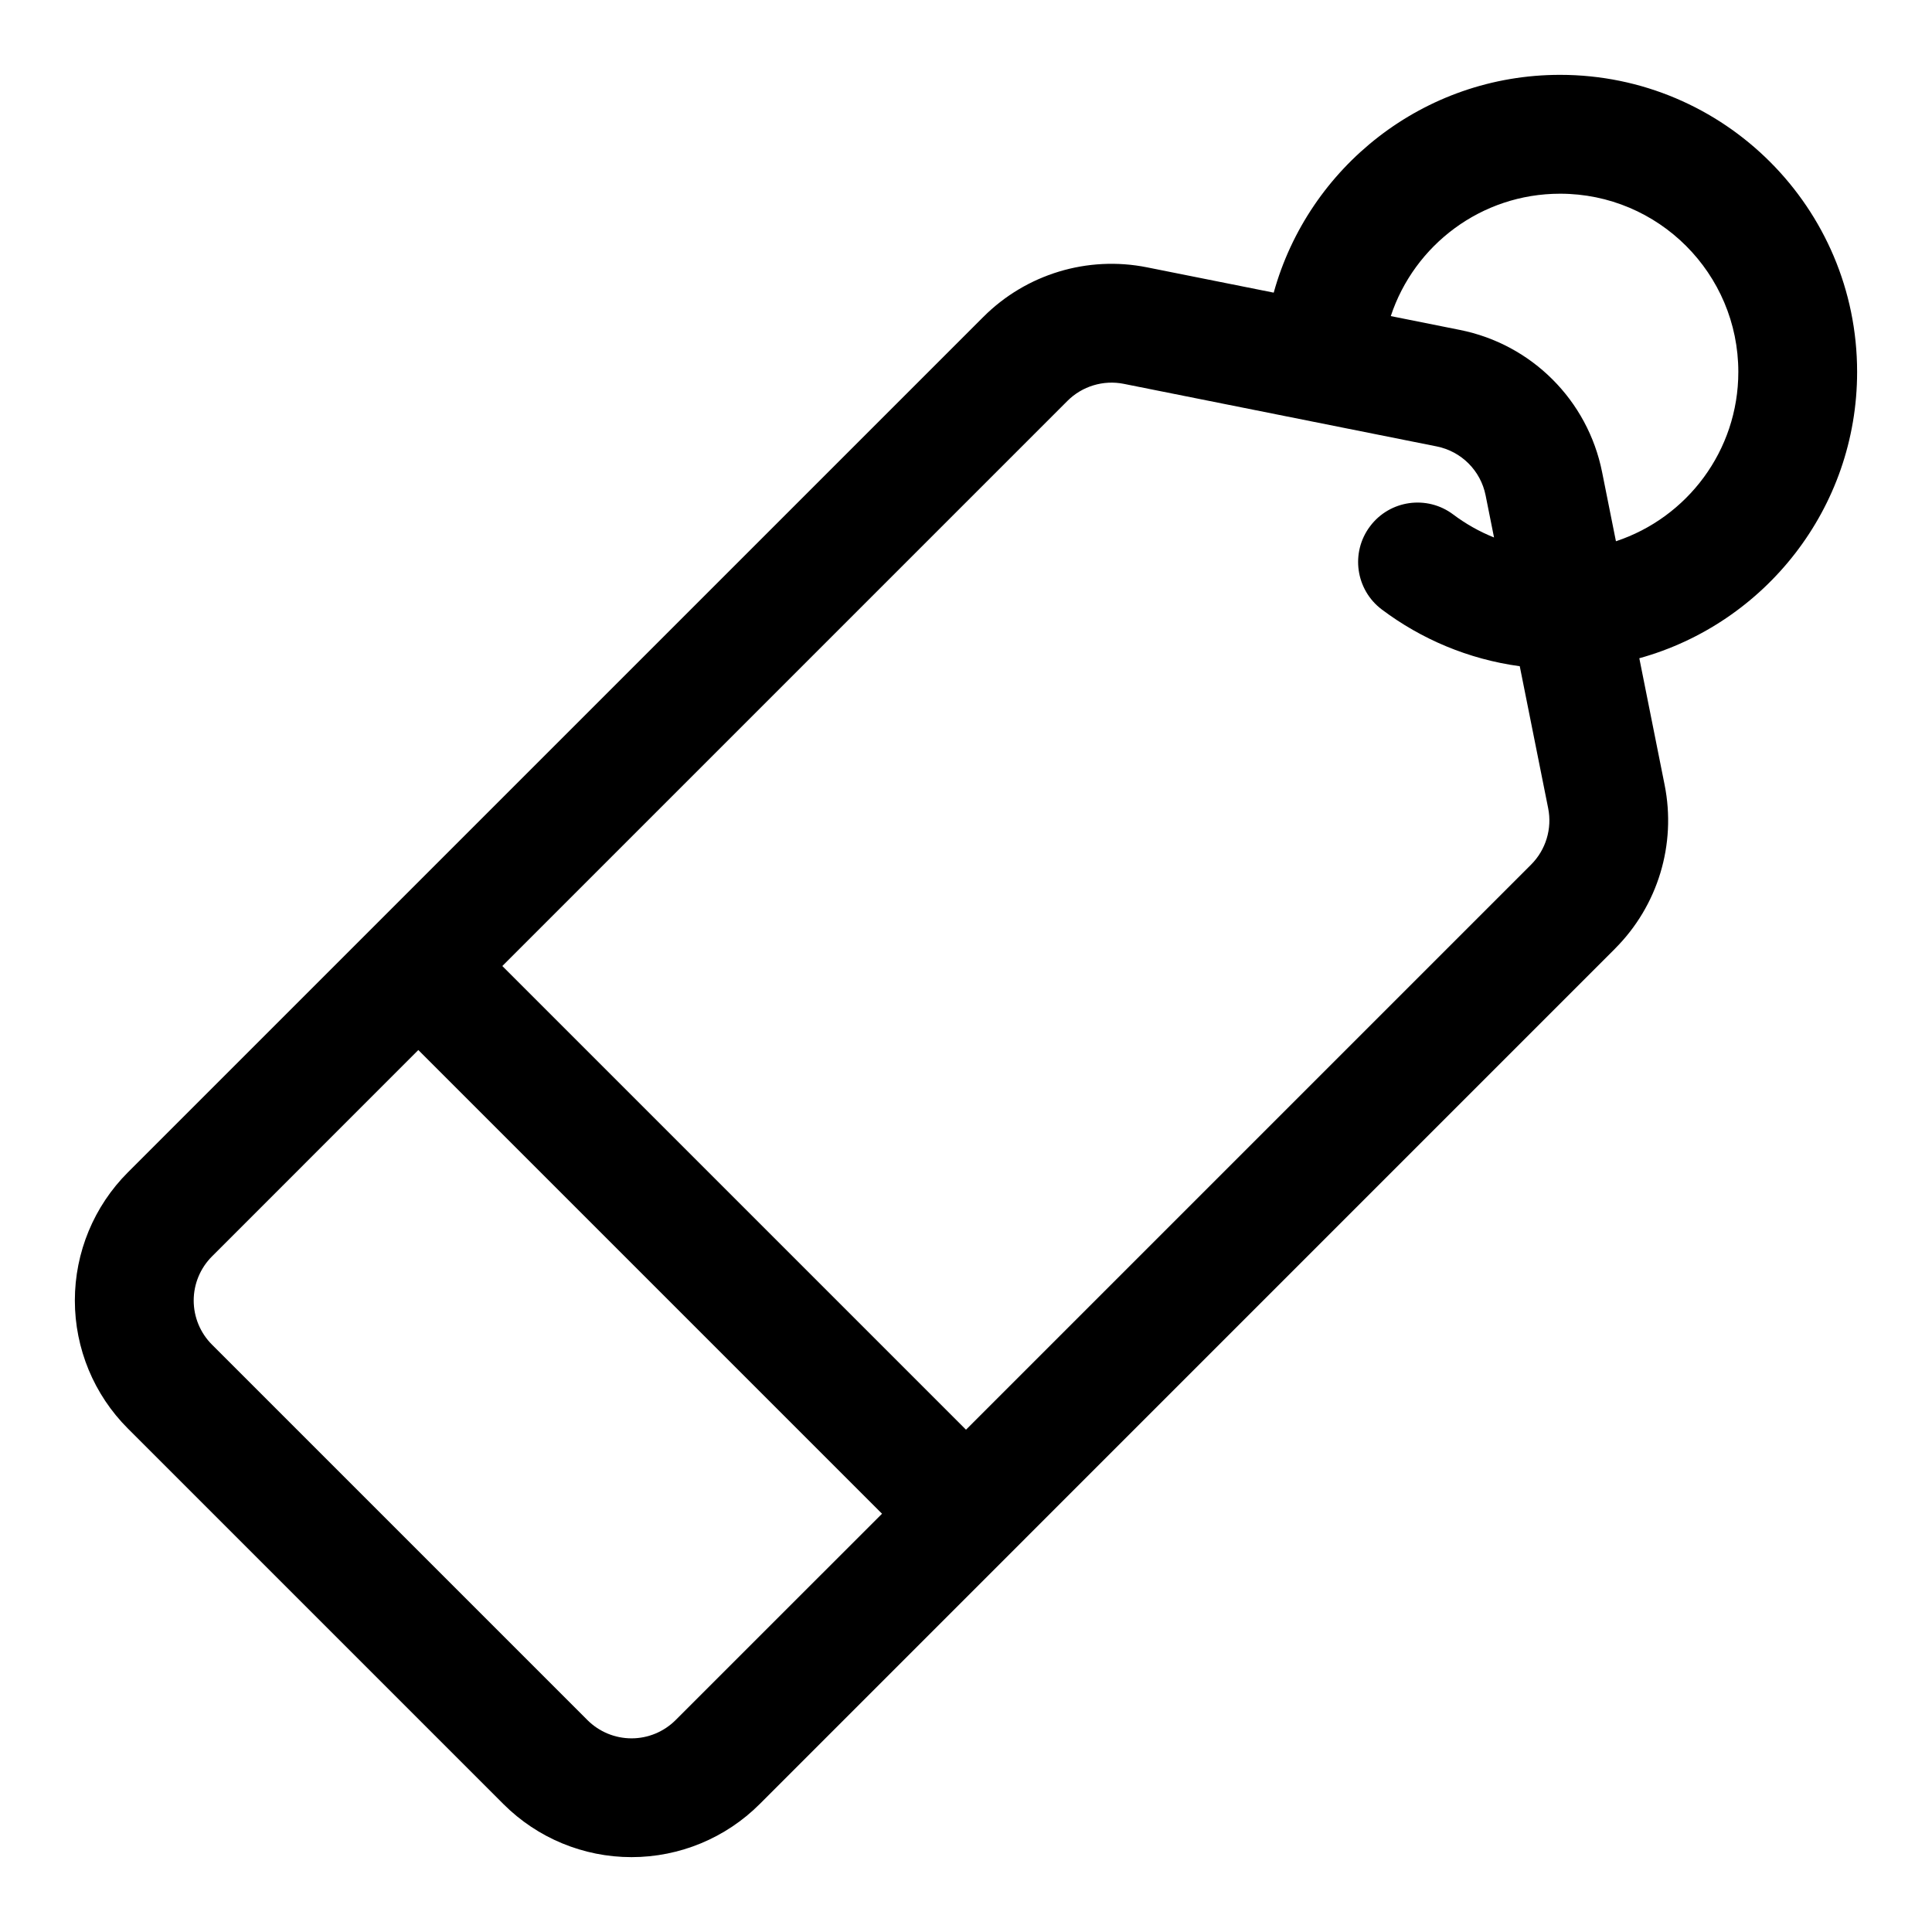 <?xml version="1.0" encoding="UTF-8"?>
<!-- Uploaded to: ICON Repo, www.svgrepo.com, Generator: ICON Repo Mixer Tools -->
<svg fill="#000000" width="800px" height="800px" version="1.1" viewBox="144 144 512 512" xmlns="http://www.w3.org/2000/svg">
 <path d="m572.02 395.39-226.7 226.71c-9.004 9.004-21.223 14.059-33.961 14.059s-24.953-5.055-33.961-14.074c-27.191-27.176-72.312-72.297-99.488-99.488-9.02-9.004-14.074-21.223-14.074-33.961s5.055-24.953 14.059-33.961c49.516-49.5 188.85-188.84 226.71-226.7 11.352-11.352 27.629-16.281 43.375-13.129l33.566 6.707c9.211-33.266 39.707-57.719 75.887-57.719 43.453 0 78.719 35.266 78.719 78.719 0 36.18-24.449 66.676-57.719 75.887l6.707 33.566c3.148 15.742-1.777 32.023-13.129 43.375zm-317.16 26.875-54.68 54.695c-3.102 3.102-4.848 7.305-4.848 11.684 0 4.394 1.746 8.598 4.848 11.699 27.176 27.191 72.297 72.312 99.488 99.488 3.102 3.102 7.305 4.848 11.699 4.848 4.375 0 8.582-1.746 11.684-4.848l54.695-54.68zm145.14 100.62 149.76-149.76c3.906-3.906 5.606-9.523 4.519-14.941l-7.527-37.629c-13.586-1.844-26.086-7.164-36.559-15.035-6.941-5.227-8.344-15.098-3.117-22.043 5.211-6.957 15.098-8.359 22.043-3.133 3.289 2.473 6.926 4.535 10.816 6.094l-2.234-11.164c-1.309-6.551-6.422-11.668-12.973-12.973l-82.906-16.578c-5.414-1.086-11.035 0.613-14.941 4.519l-149.76 149.76 122.88 122.88zm172.24-235.45c18.828-6.219 32.434-23.961 32.434-44.871 0-26.07-21.16-47.23-47.23-47.23-20.906 0-38.652 13.602-44.871 32.434l18.324 3.668c19.02 3.793 33.883 18.656 37.676 37.676z" fill-rule="evenodd"/>
</svg>